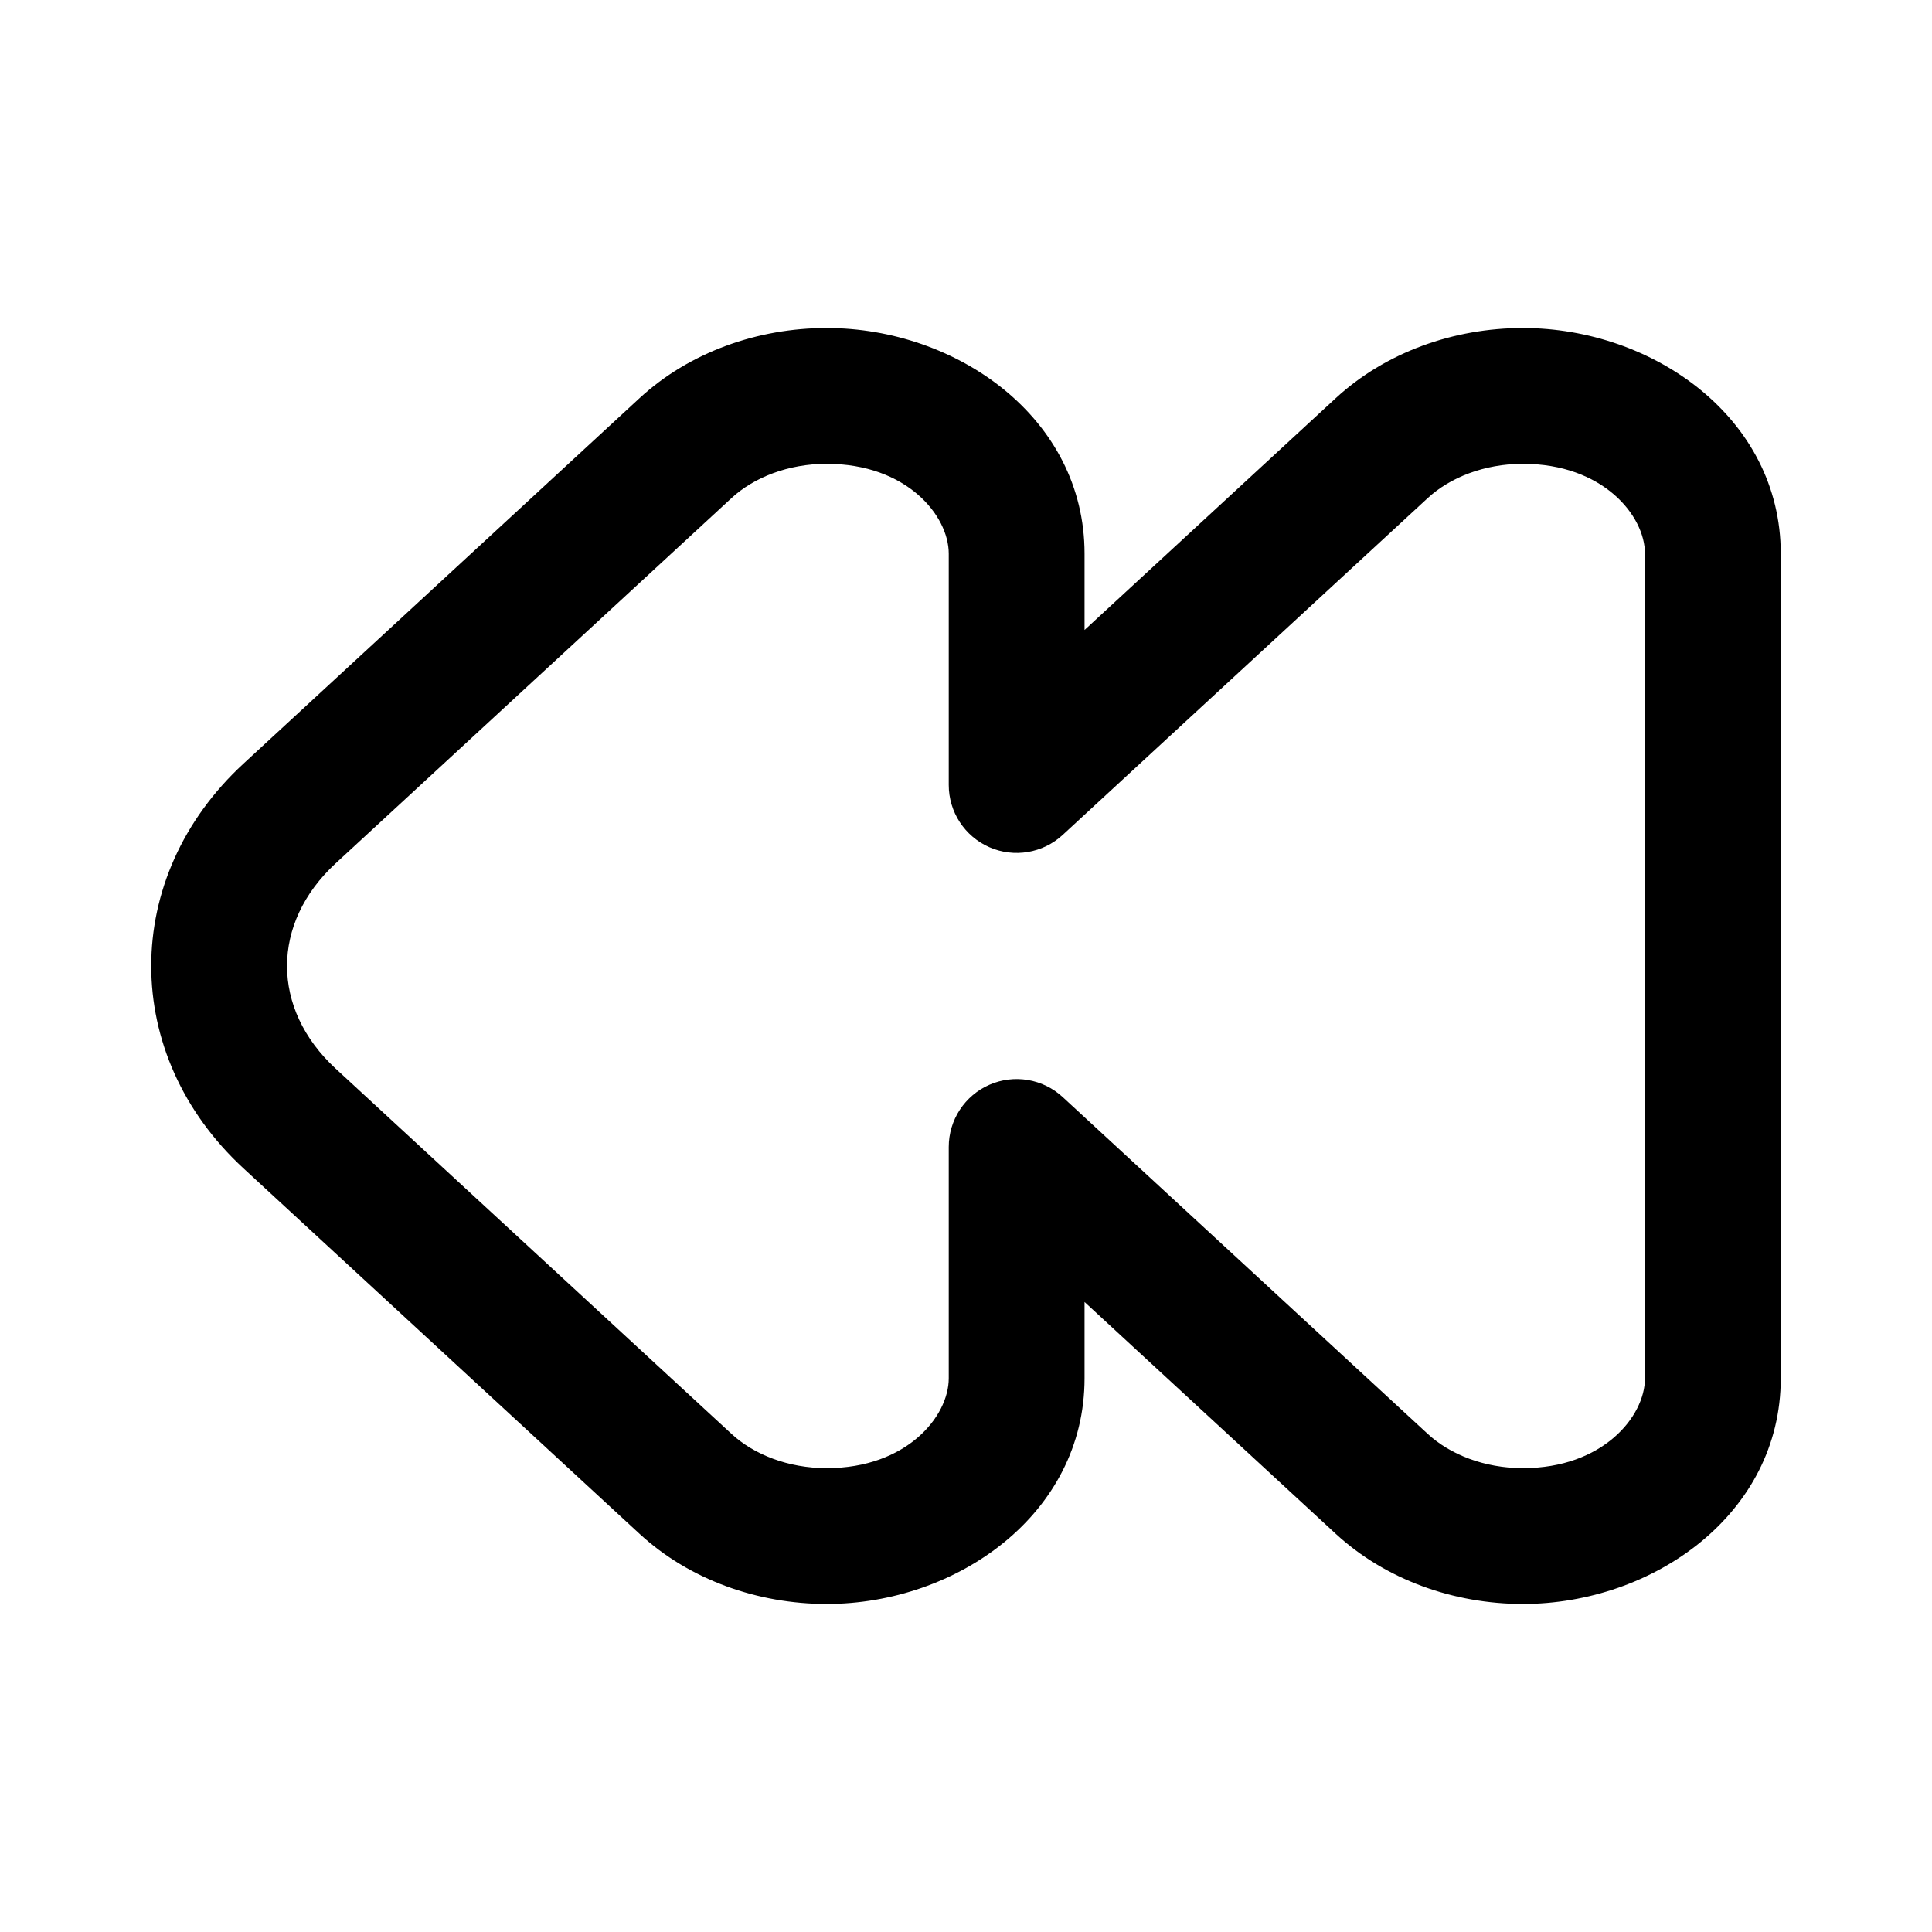 <?xml version="1.0" encoding="UTF-8"?>
<!-- Uploaded to: ICON Repo, www.iconrepo.com, Generator: ICON Repo Mixer Tools -->
<svg fill="#000000" width="800px" height="800px" version="1.1" viewBox="144 144 512 512" xmlns="http://www.w3.org/2000/svg">
 <path d="m313.46 249.54c13.211-12.191 31.312-18.613 49.621-18.613 34.469 0 68.336 23.793 68.336 59.805v20.219l66.547-61.41c13.211-12.191 31.312-18.613 49.621-18.613 34.469 0 68.336 23.793 68.336 59.805v218.53c0 36.012-33.867 59.801-68.336 59.801-18.309 0-36.41-6.422-49.621-18.613l-66.547-61.41v20.223c0 36.012-33.867 59.801-68.336 59.801-18.309 0-36.41-6.422-49.621-18.613l-104.91-96.805c-32.629-30.109-32.629-77.191 0-107.3zm49.621 17.375c-10.234 0-19.332 3.641-25.215 9.07l-104.91 96.809c-17.184 15.855-17.184 38.547 0 54.402l104.91 96.809c5.883 5.43 14.98 9.07 25.215 9.07 21.137 0 32.348-13.645 32.348-23.812v-61.309c0-7.148 4.231-13.617 10.777-16.48 6.543-2.867 14.168-1.59 19.418 3.258l96.746 89.273c5.883 5.43 14.98 9.07 25.215 9.07 21.141 0 32.348-13.645 32.348-23.812v-218.53c0-10.172-11.207-23.816-32.348-23.816-10.234 0-19.332 3.641-25.215 9.07l-96.746 89.277c-5.25 4.844-12.875 6.125-19.418 3.258-6.547-2.867-10.777-9.336-10.777-16.484v-61.305c0-10.172-11.211-23.816-32.348-23.816z" fill-rule="evenodd"/>
</svg>